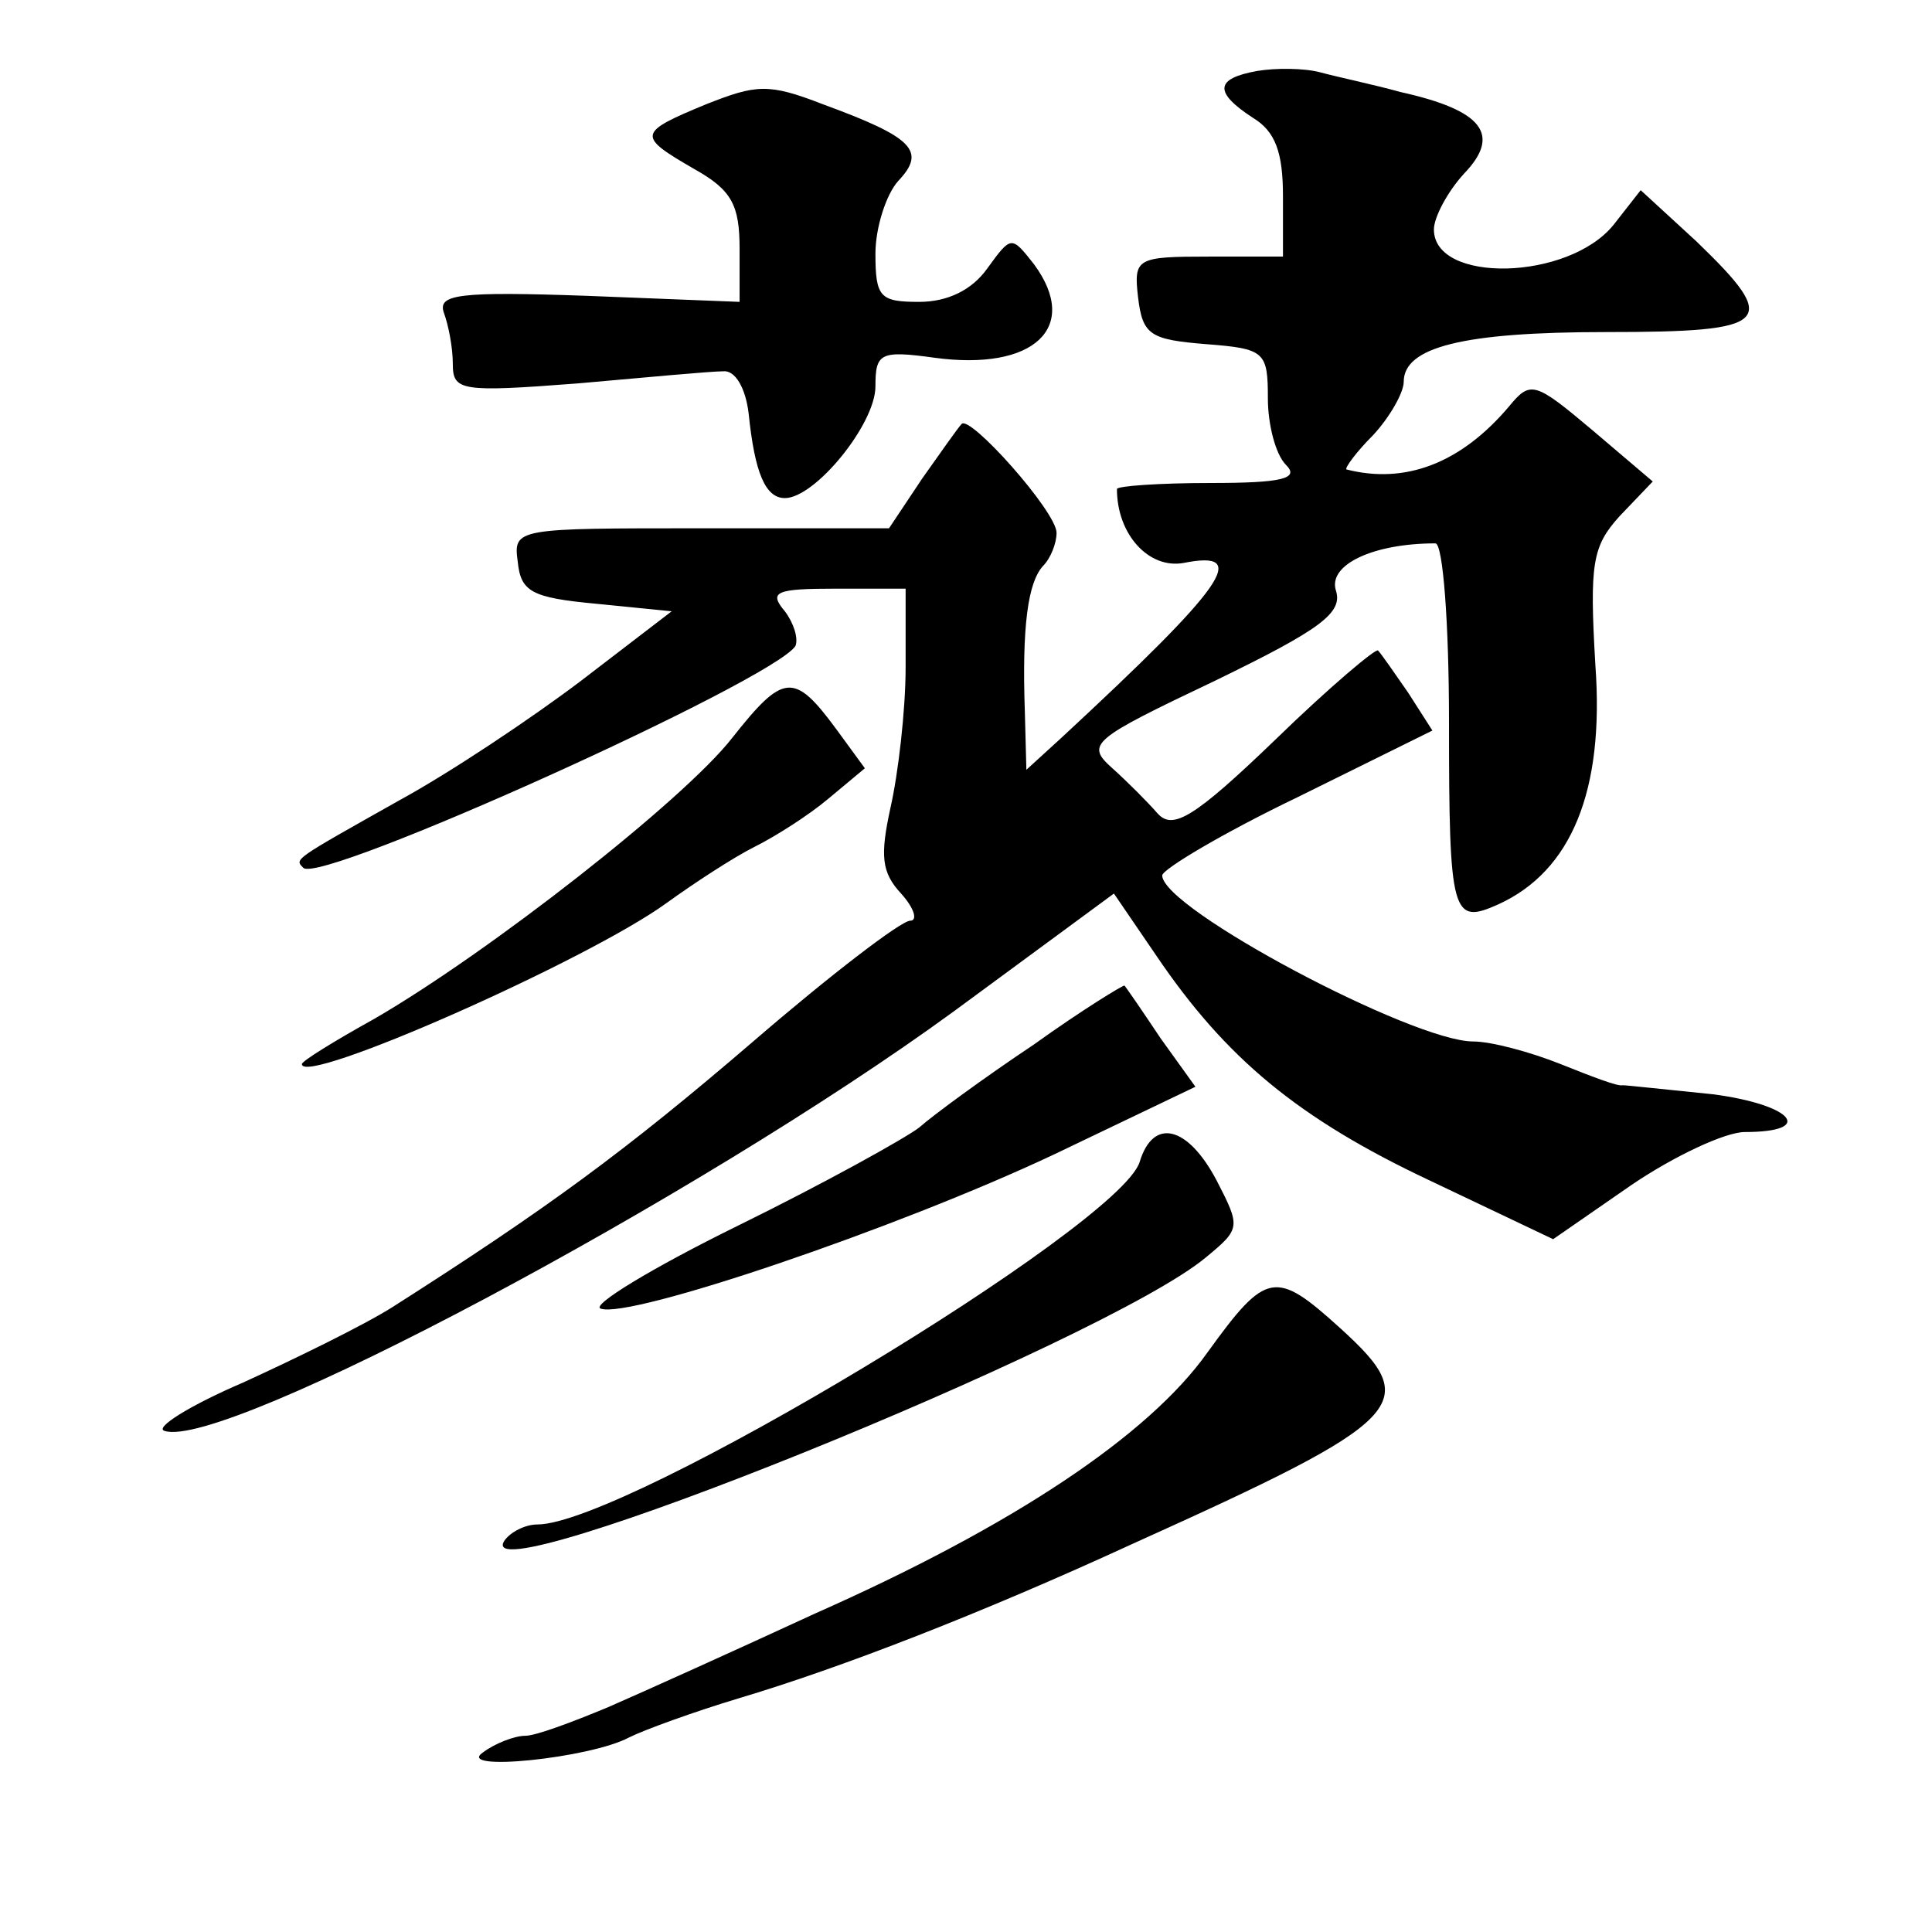 <?xml version="1.0" standalone="no"?>
<!DOCTYPE svg PUBLIC "-//W3C//DTD SVG 20010904//EN"
 "http://www.w3.org/TR/2001/REC-SVG-20010904/DTD/svg10.dtd">
<svg version="1.0" xmlns="http://www.w3.org/2000/svg"
 width="128pt" height="128pt" viewBox="0 0 128 128"
 preserveAspectRatio="xMidYMid meet">
<g transform="translate(0,128) scale(0.1,-0.1)"
fill="#0" stroke="none">
<path d="M833 1233 c-28 -5 -29 -14 -3 -31 15 -9 20 -23 20 -52 l0 -40 -49 0 c-48
0 -50 -1 -47 -27 3 -25 8 -28 45 -31 39 -3 41 -5 41 -36 0 -17 5 -37 12 -44 9 -9
-2 -12 -50 -12 -34 0 -62 -2 -62 -4 0 -30 21 -53 44 -49 45 9 28 -15 -81 -116 l-23
-21 -1 38 c-2 57 2 86 12 97 5 5 9 15 9 22 0 14 -58 79 -63 72 -2 -2 -14 -19 -26
-36 l-22 -33 -125 0 c-122 0 -124 0 -121 -22 2 -20 9 -24 52 -28 l50 -5 -60 -46
c-33 -25 -87 -61 -120 -79 -71 -40 -70 -39 -64 -45 12 -11 311 124 326 147 2 5
-1 15 -7 23 -11 13 -6 15 34 15 l46 0 0 -52 c0 -29 -5 -71 -10 -93 -7 -32 -6 -43
7 -57 9 -10 11 -18 6 -18 -6 0 -53 -36 -104 -80 -85 -73 -137 -111 -239 -176 -19
-12 -64 -34 -99 -50 -35 -15 -59 -30 -52 -32 39 -13 353 154 523 278 l106 78 28
-41 c46 -68 94 -108 181 -149 l82 -39 52 36 c28 19 62 35 75 35 47 0 32 18 -21
25 -30 3 -57 6 -60 6 -3 -1 -21 6 -41 14 -20 8 -46 15 -58 15 -40 0 -206 88 -206
110 0 4 40 28 90 52 l89 44 -16 25 c-9 13 -18 26 -20 28 -1 2 -32 -24 -68 -59 -54
-52 -68 -60 -78 -49 -7 8 -20 21 -30 30 -18 16 -14 19 68 58 70 34 85 45 80 60
-5 17 25 31 66 31 5 0 9 -53 9 -118 0 -129 2 -135 33 -121 48 22 70 75 64 158 -4
68 -2 79 16 99 l22 23 -40 34 c-38 32 -41 33 -55 16 -32 -38 -69 -52 -108 -42 -1
1 6 11 18 23 11 12 20 28 20 35 0 23 39 33 134 33 110 0 116 6 60 60 l-37 34 -18
-23 c-30 -37 -119 -39 -119 -3 0 8 9 25 20 37 25 26 12 42 -42 54 -18 5 -42 10
-53 13 -11 3 -30 3 -42 1z M468 1211 c-46 -19 -46 -21 -8 -43 25 -14 30 -24 30
-53 l0 -35 -101 4 c-85 3 -99 1 -95 -11 3 -8 6 -23 6 -34 0 -18 5 -19 83 -13 45
4 88 8 96 8 8 1 15 -11 17 -28 4 -39 11 -56 24 -56 20 0 60 49 60 74 0 22 3 24
39 19 66 -9 97 20 66 62 -15 19 -15 19 -31 -3 -10 -14 -26 -22 -45 -22 -26 0 -29
3 -29 32 0 17 7 39 15 48 19 20 10 29 -50 51 -36 14 -44 13 -77 0z M485 791 c-32
-41 -161 -142 -237 -186 -27 -15 -48 -28 -48 -30 0 -15 190 69 242 107 18 13 44
30 58 37 14 7 36 21 49 32 l24 20 -19 26 c-28 38 -35 37 -69 -6z M685 588 c-33
-22 -67 -47 -76 -55 -9 -7 -63 -37 -120 -65 -57 -28 -98 -53 -91 -55 19 -7 196
53 300 102 l94 45 -23 32 c-12 18 -23 34 -24 35 0 1 -28 -16 -60 -39z M755 510
c-14 -43 -341 -240 -399 -240 -8 0 -18 -5 -22 -11 -23 -38 398 132 465 188 23 19
23 20 7 51 -19 36 -42 42 -51 12z M800 384 c-39 -55 -129 -115 -260 -173 -52 -24
-114 -52 -137 -62 -24 -10 -48 -19 -55 -19 -7 0 -20 -5 -28 -11 -19 -13 71 -4 97
10 10 5 43 17 73 26 67 20 160 56 260 102 184 83 193 93 138 143 -43 39 -49 38
-88 -16z"/>
</g>
</svg>
